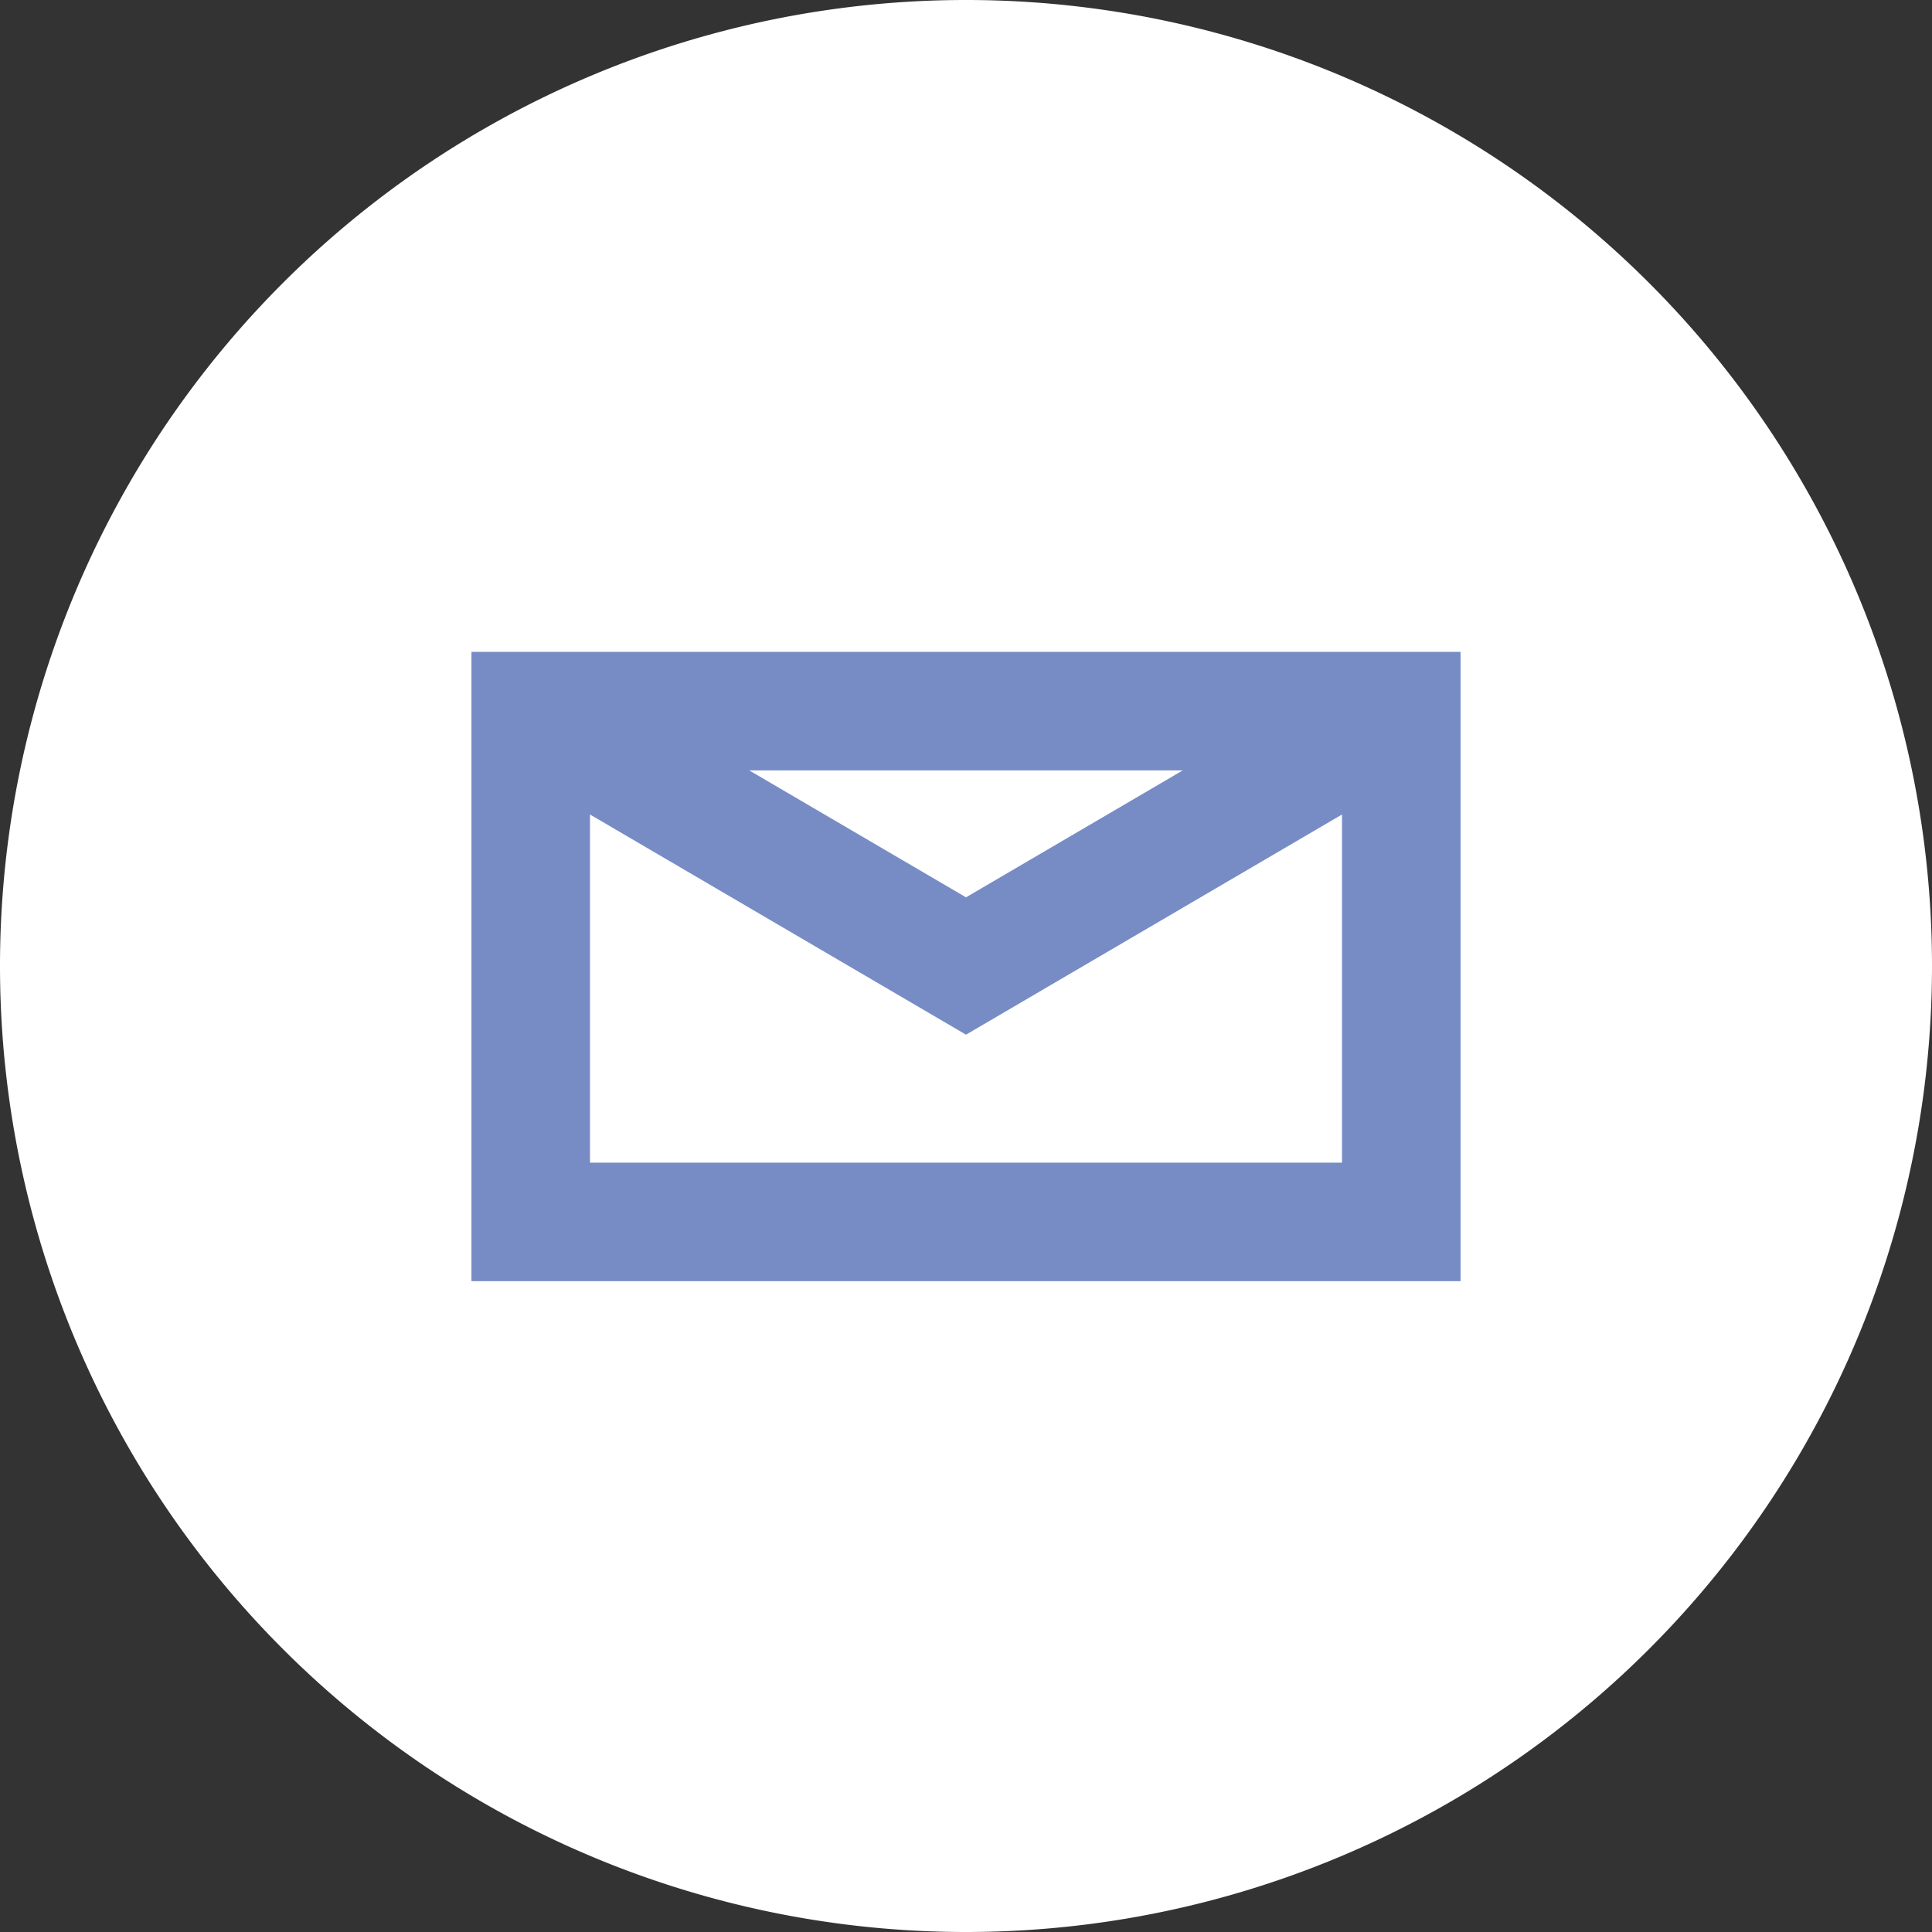 <svg xmlns="http://www.w3.org/2000/svg" viewBox="0 0 18.42 18.42"><rect x="0" y="0" width="18.42" height="18.42" fill="#333333" stroke="none"/><defs><style>.cls-1{fill:#fff;}.cls-2{fill:none;stroke:#778cc5;stroke-miterlimit:10;stroke-width:1.13px;}</style></defs><g id="Слой_2" data-name="Слой 2"><g id="PRINT1"><g id="почта"><path class="cls-1" d="M9.21,18.42h0a9.21,9.21,0,0,0,9.21-9.21h0A9.21,9.21,0,0,0,9.21,0h0A9.21,9.21,0,0,0,0,9.21H0A9.21,9.21,0,0,0,9.21,18.42Z"/><rect class="cls-2" x="5.06" y="6.78" width="8.3" height="4.87"/><polyline class="cls-2" points="5.06 6.78 9.21 9.21 13.36 6.78"/></g></g></g></svg>